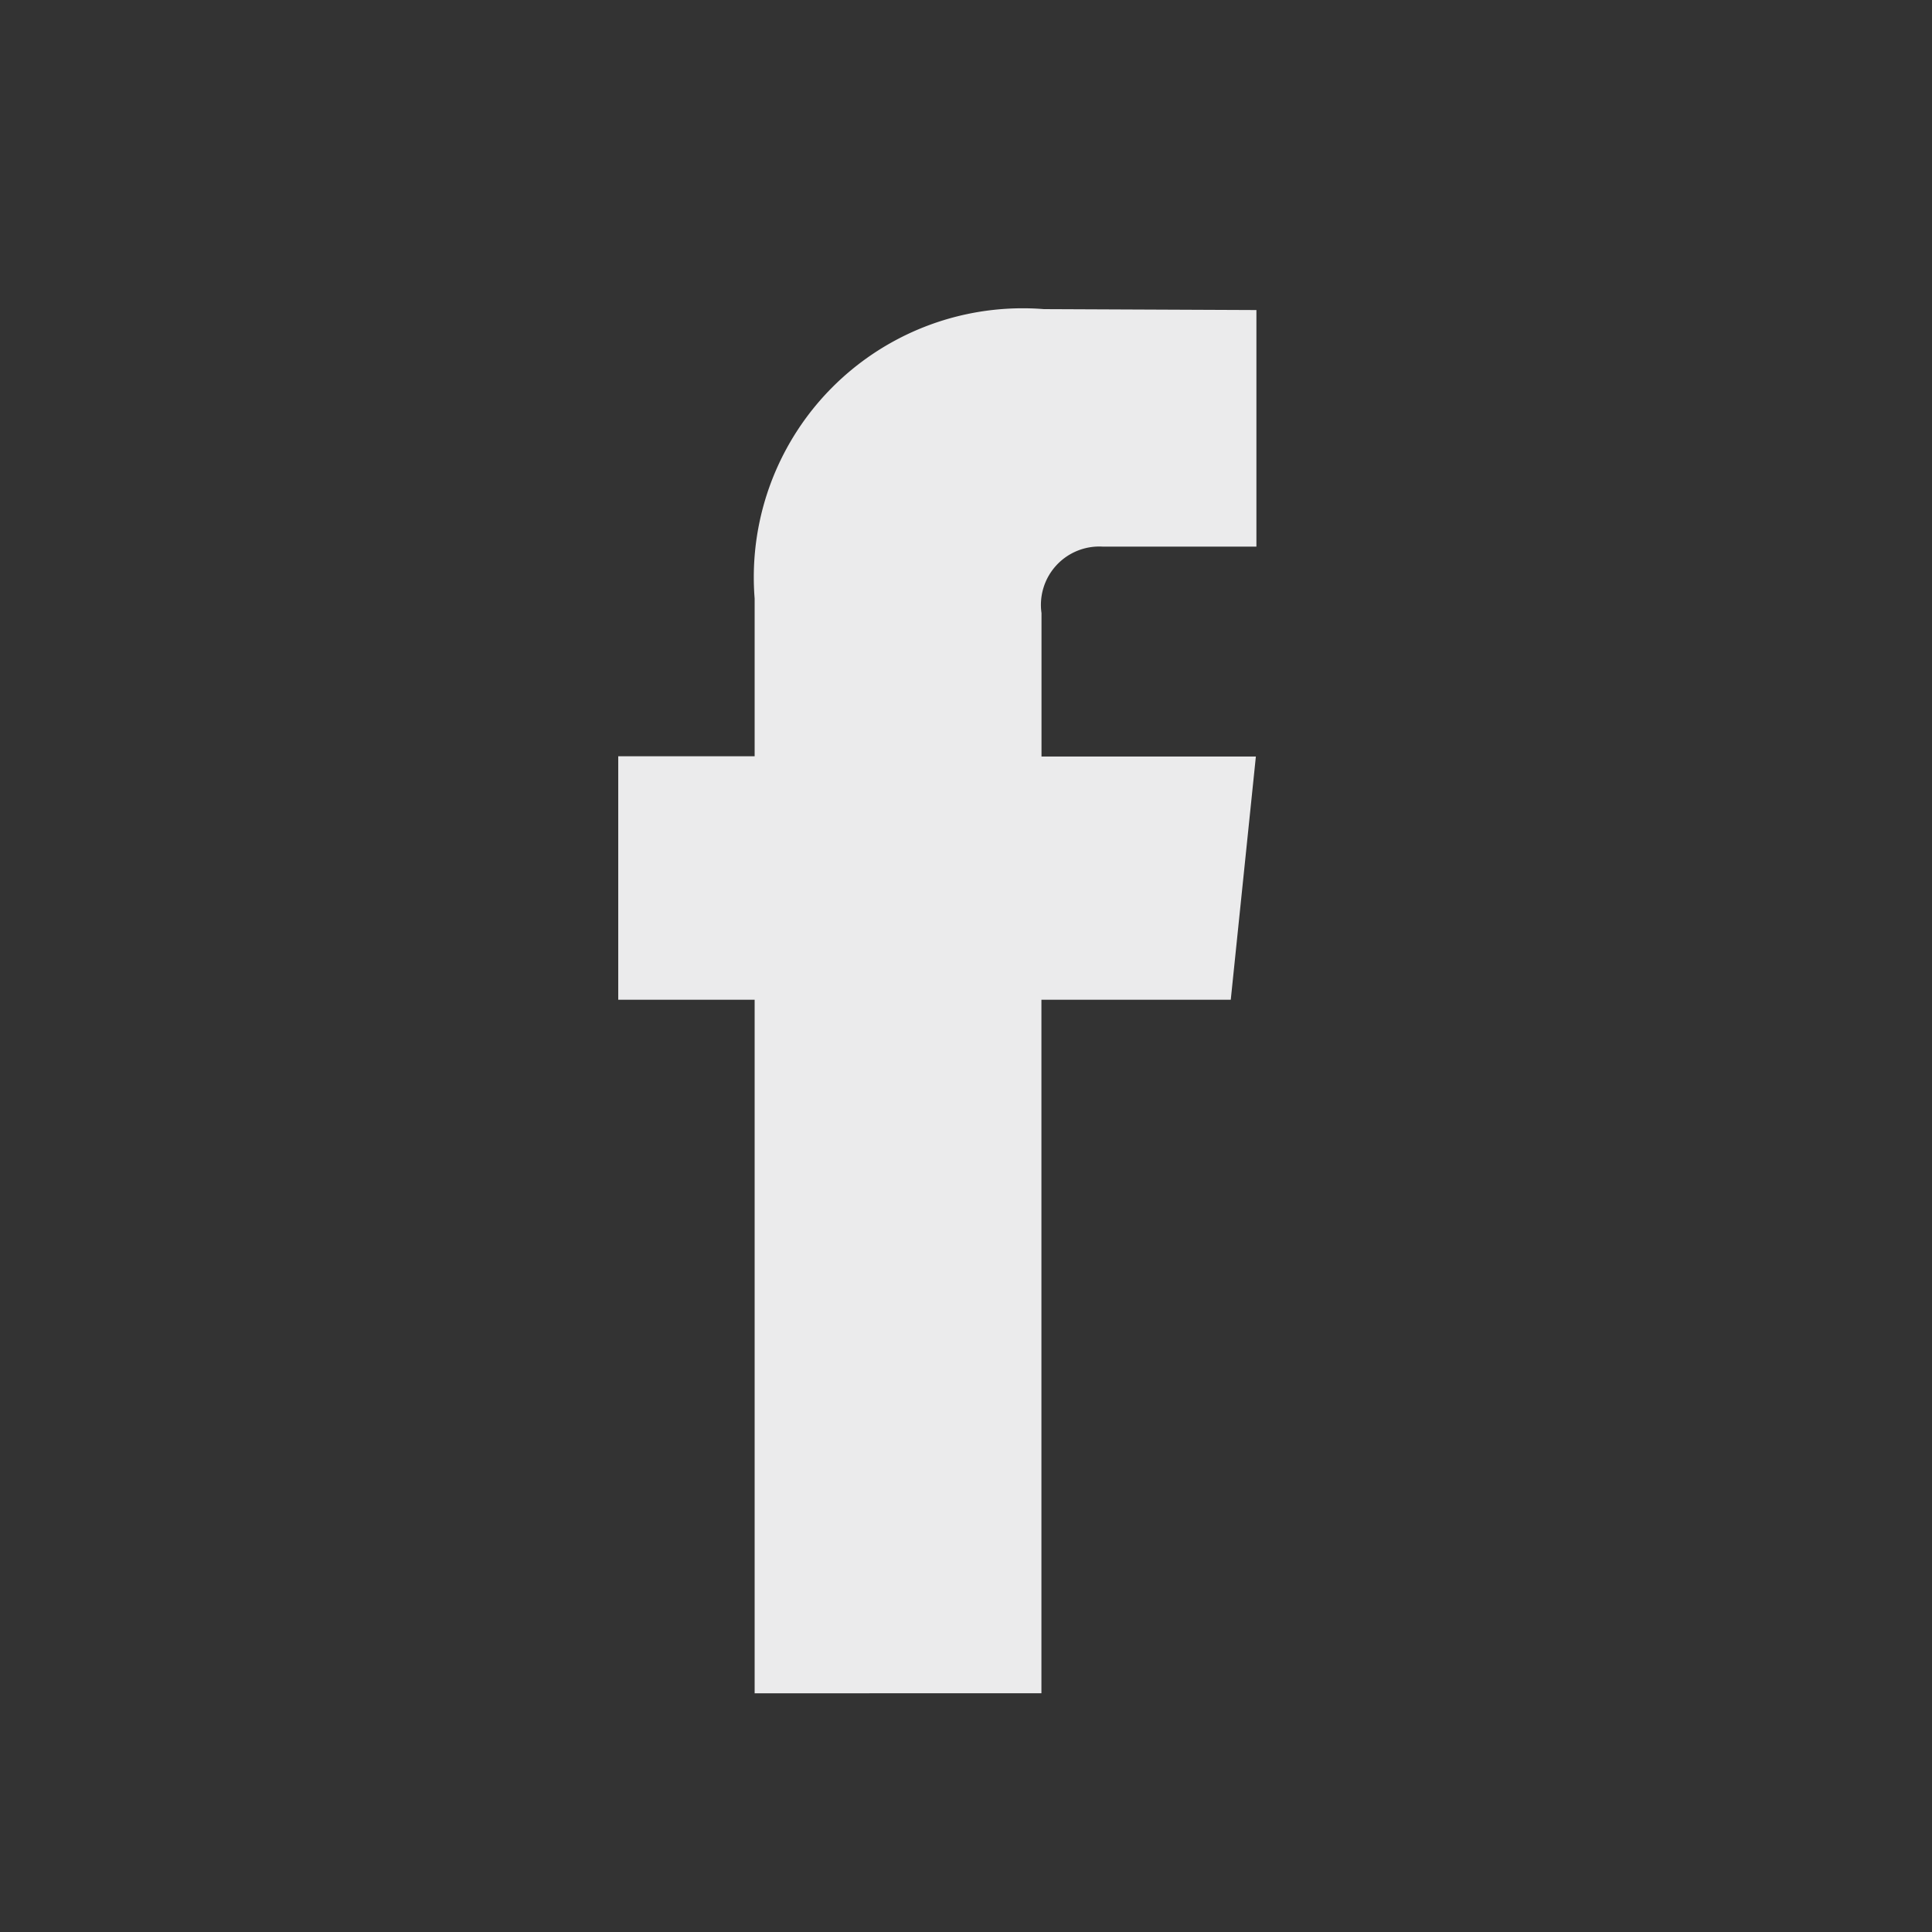 <svg xmlns="http://www.w3.org/2000/svg" width="25" height="25" viewBox="0 0 25 25">
  <rect x="0" y="0" width="25" height="25" fill="#333333" stroke="none"/>
  <g id="facebook" transform="translate(-1136 -1192)">
    <path id="facebook-2" data-name="facebook" d="M45.738,30.7h-2.45v8.974H39.577V30.7H37.812V27.549h1.765V25.508a3.48,3.48,0,0,1,3.744-3.745l2.749.012v3.061H44.076a.755.755,0,0,0-.787.86v1.856h2.774Z" transform="translate(1106.188 1174.237)" fill="#ebebec"/>
    <rect id="Rectangle_26912" data-name="Rectangle 26912" width="25" height="25" transform="translate(1136 1192)" fill="none"/>
  </g>
</svg>
